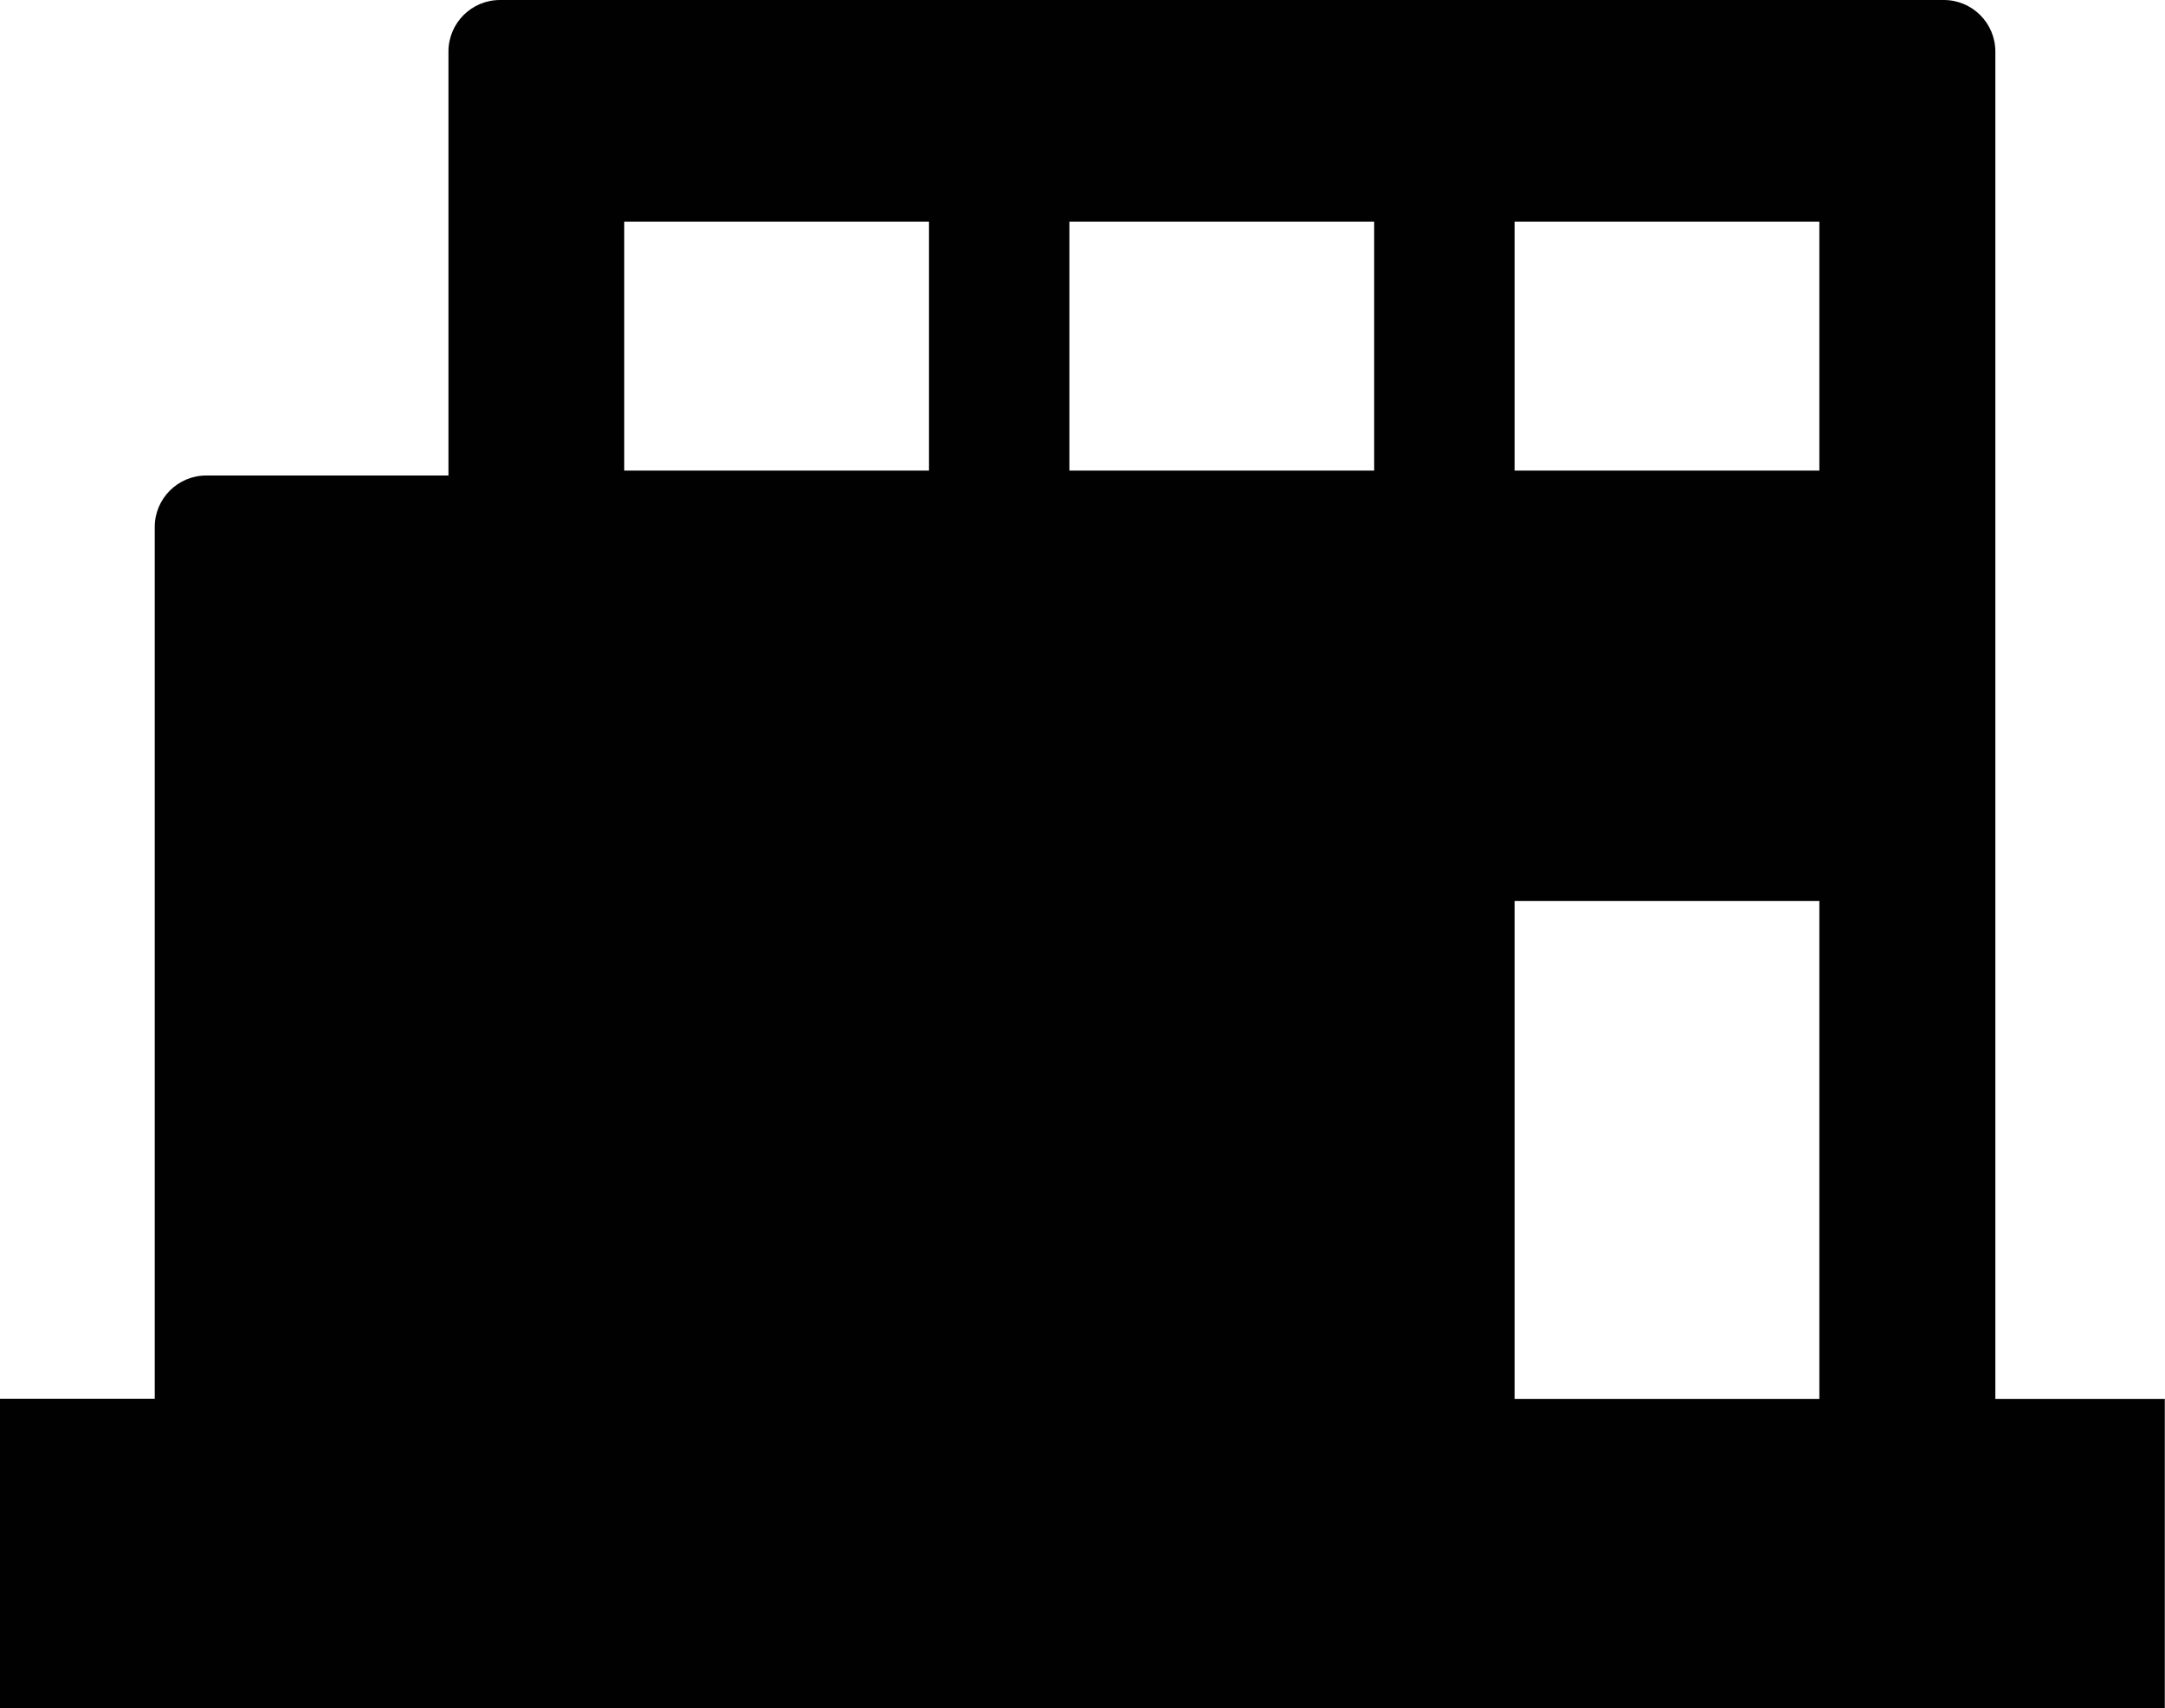 <svg xmlns="http://www.w3.org/2000/svg" id="Layer_2" data-name="Layer 2" viewBox="0 0 105.92 83.56"><g id="Layer_1-2" data-name="Layer 1"><path d="M105.92,68.43h-7.57s-.73,0-.73,0V2.52c0-1.39-1.13-2.52-2.52-2.52H24.46c-1.39,0-2.52,1.13-2.52,2.52v20.74h-11.85c-1.39,0-2.52,1.13-2.52,2.52v42.64s-7.57,0-7.57,0v15.14h21.93s0,0,0,0h75.68,0s8.3,0,8.3,0v-15.14ZM45.45,23.02h-14.91v-12.18h14.91v12.18ZM67.23,23.02h-14.91v-12.18h14.91v12.18ZM89.01,68.43h-14.91v-24.36h14.91v24.36ZM89.01,23.02h-14.91v-12.18h14.91v12.18Z" style="fill: #010101; fill-rule: evenodd;"></path></g></svg>